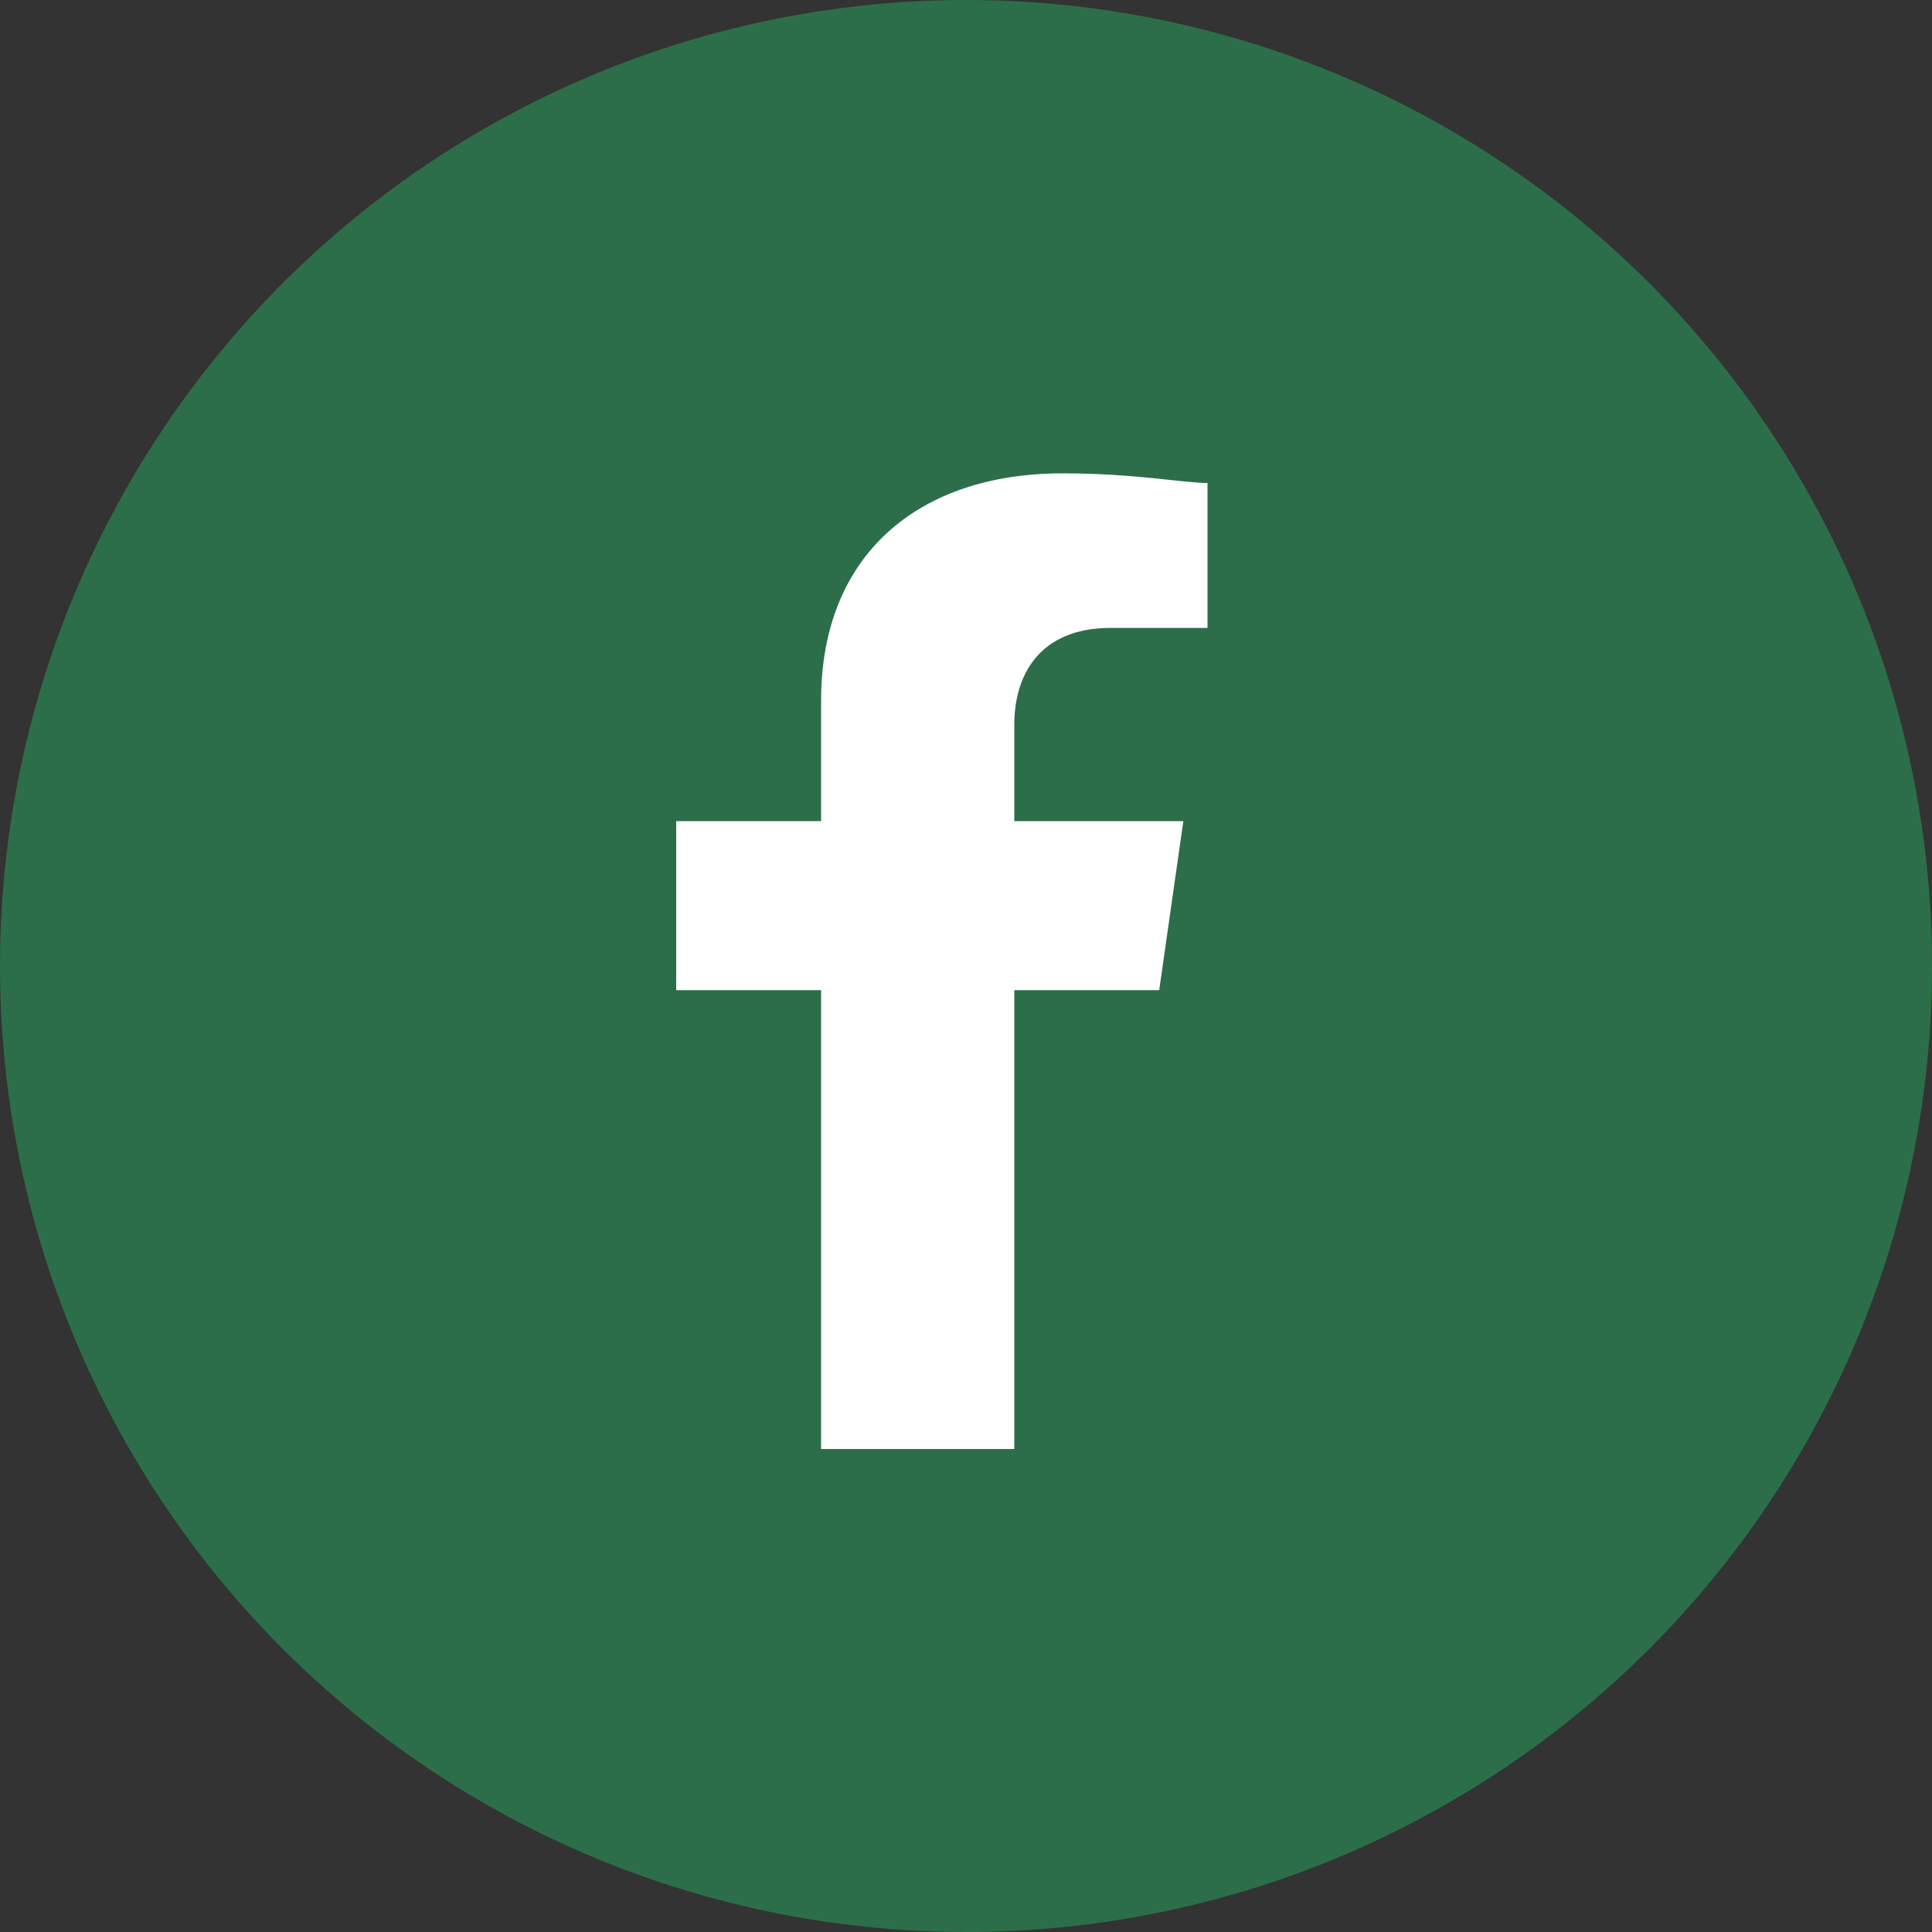 <svg xmlns="http://www.w3.org/2000/svg" viewBox="0 0 40 40" width="40" height="40">
  <rect x="0" y="0" width="40" height="40" fill="#333333" stroke="none"/>
  <!-- Circle background -->
  <circle cx="20" cy="20" r="20" fill="#2c6e49" />
  
  <!-- Facebook icon -->
  <path d="M21,30 L21,20.5 L24,20.5 L24.5,17 L21,17 L21,15 C21,14 21.5,13 23,13 L25,13 L25,10 C24.5,10 23.5,9.8 22,9.8 C19,9.8 17,11.5 17,14.5 L17,17 L14,17 L14,20.5 L17,20.5 L17,30 L21,30 Z" fill="#ffffff" />
</svg>
